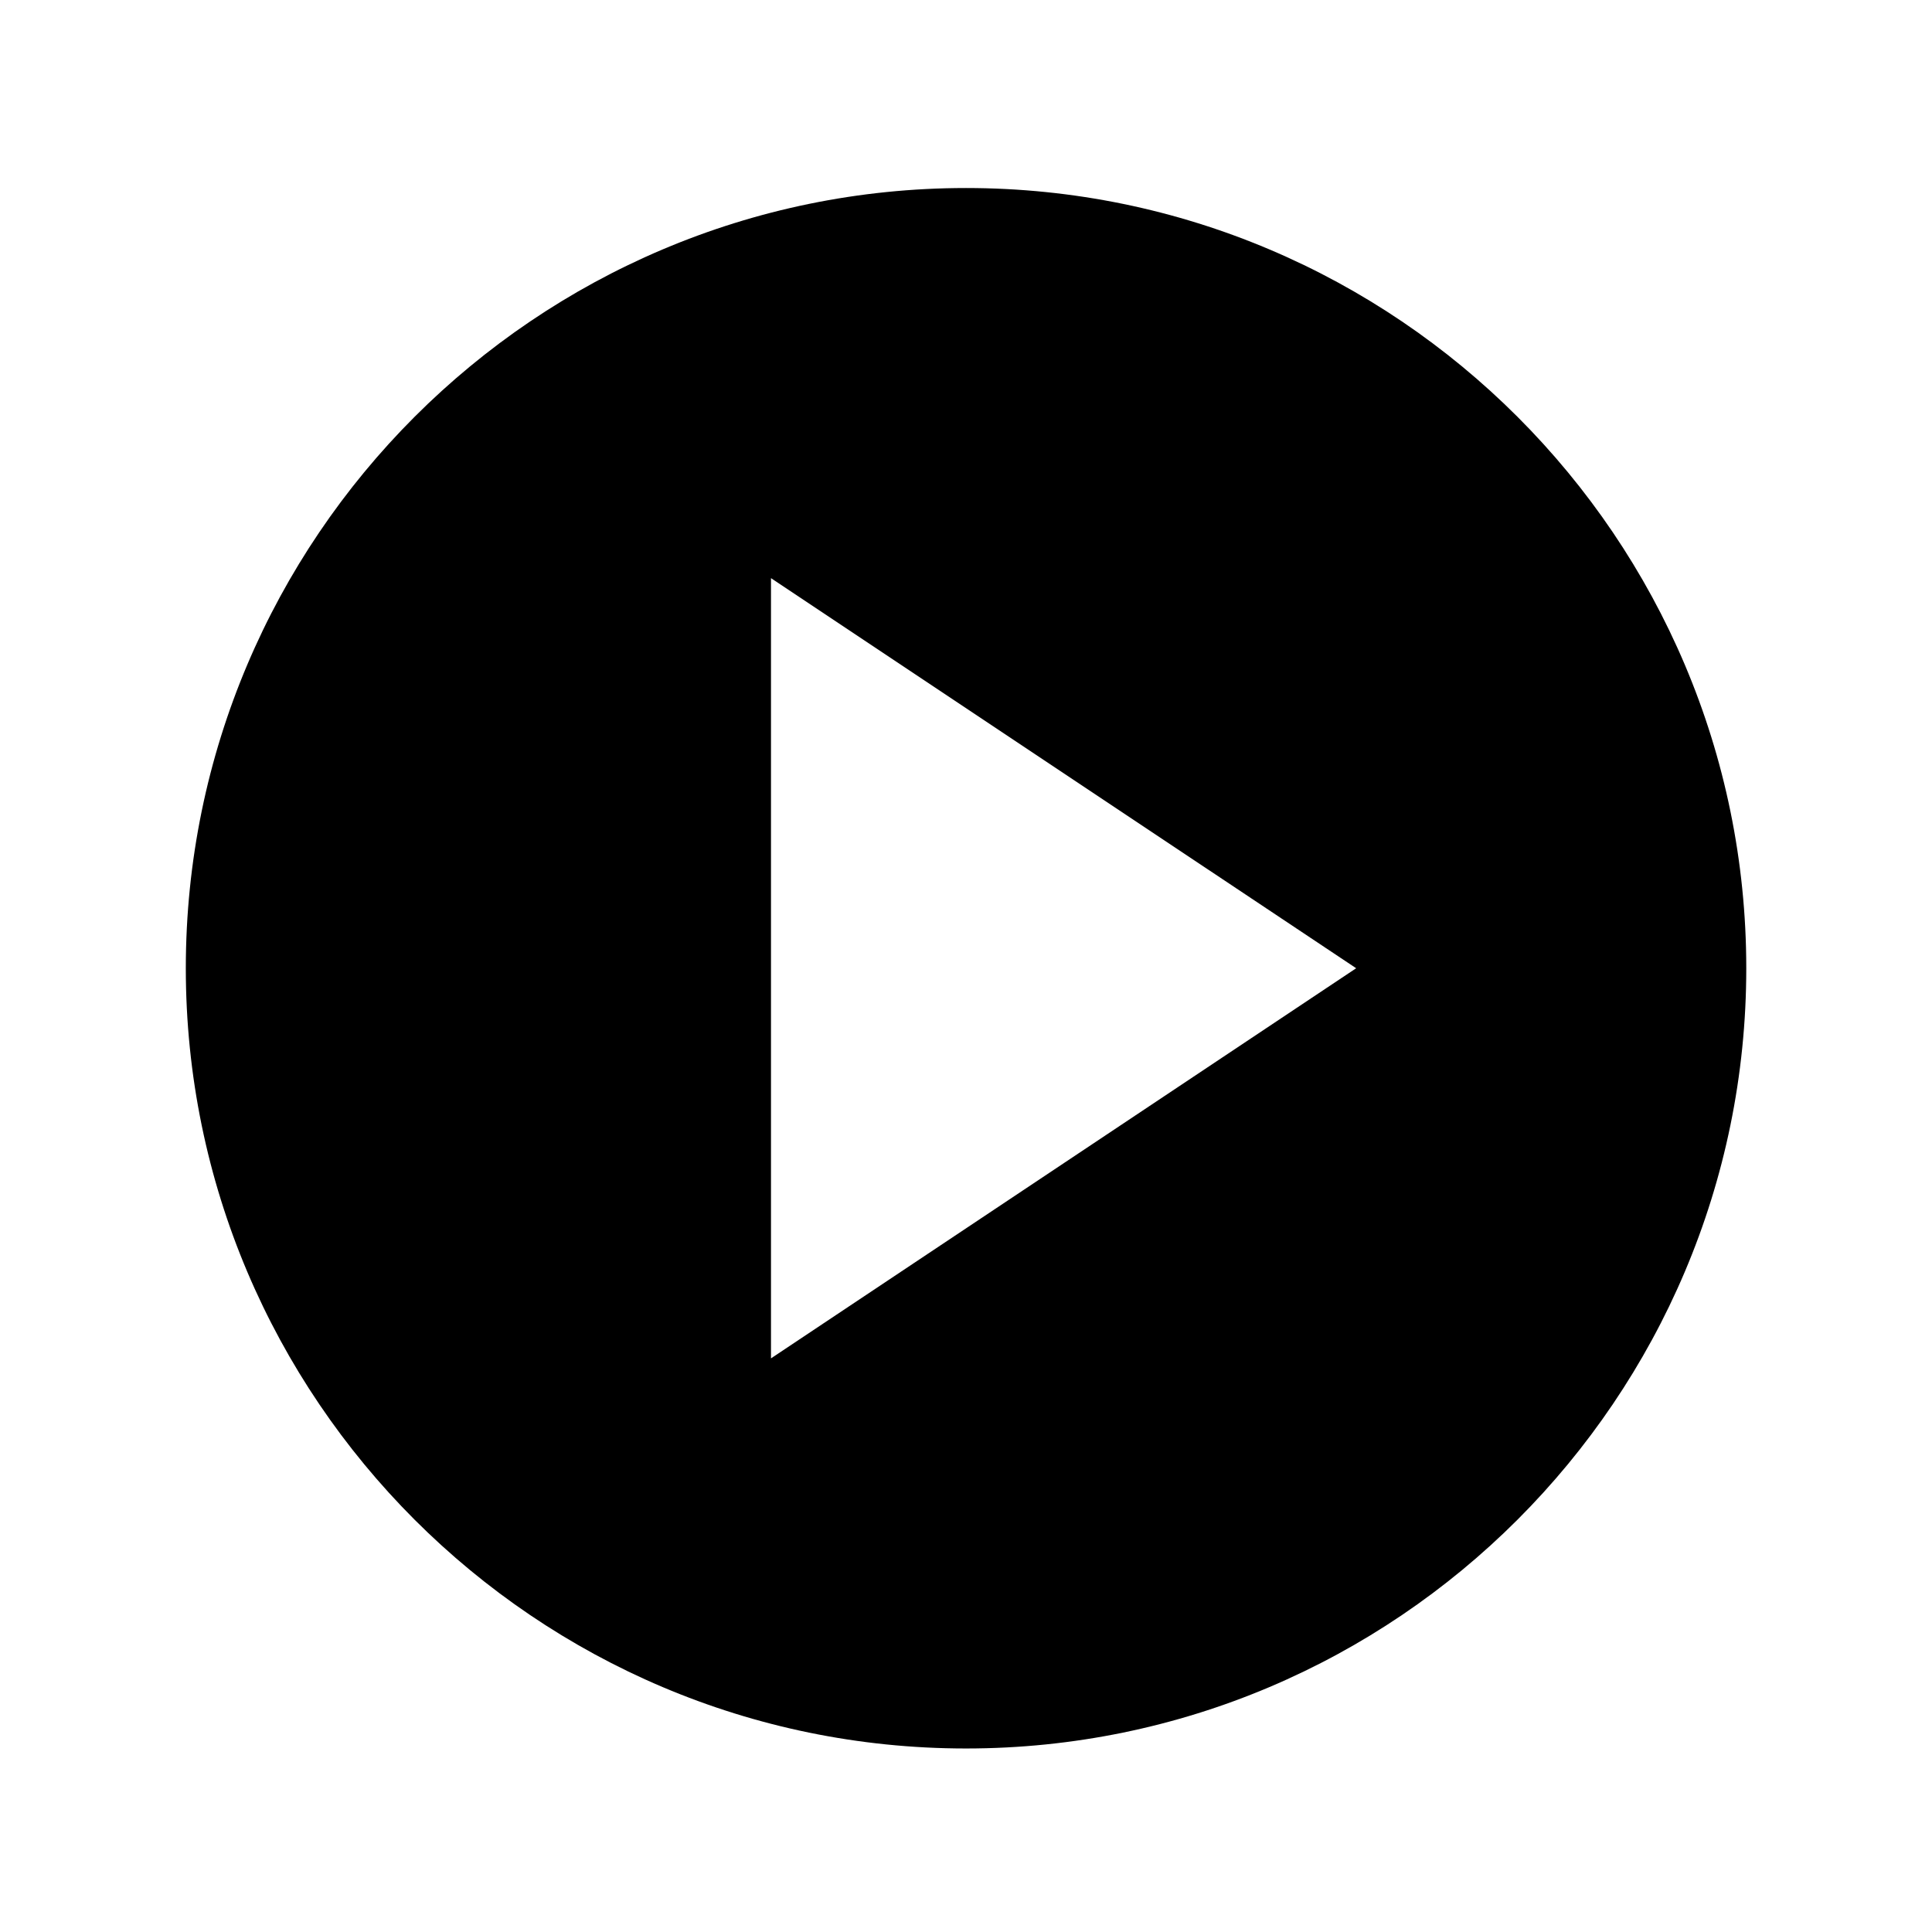 <svg id="SvgjsSvg1017" width="288" height="288" xmlns="http://www.w3.org/2000/svg" version="1.1" xmlns:xlink="http://www.w3.org/1999/xlink" xmlns:svgjs="http://svgjs.com/svgjs"><defs id="SvgjsDefs1018"></defs><g id="SvgjsG1019"><svg xmlns="http://www.w3.org/2000/svg" width="288" height="288" fill="none" viewBox="0 0 160 160"><g filter="url(#filter0_d)" fill="#000000" class="color000 svgShape"><circle cx="80.006" cy="76.186" r="75.692" fill="#ffffff" opacity=".9" class="colorfff svgShape"></circle><g clip-path="url(#clip0)" fill="#000000" class="color000 svgShape"><path fill="#000000" d="M80.004 11.571C44.375 11.571 15.388 40.558 15.388 76.187C15.388 111.815 44.375 140.802 80.004 140.802C115.632 140.802 144.619 111.815 144.619 76.187C144.619 40.558 115.632 11.571 80.004 11.571ZM63.85 108.494V43.879L112.311 76.186L63.85 108.494Z" class="colorF24124 svgShape"></path></g></g><defs><clipPath id="clip0"><rect width="129.231" height="129.231" fill="#ffffff" transform="translate(15.388 11.571)" class="colorfff svgShape"></rect></clipPath><filter id="filter0_d" width="159.385" height="159.385" x=".314" y=".494" color-interpolation-filters="sRGB" filterUnits="userSpaceOnUse"><feFlood flood-opacity="0" result="BackgroundImageFix"></feFlood><feColorMatrix in="SourceAlpha" values="0 0 0 0 0 0 0 0 0 0 0 0 0 0 0 0 0 0 127 0"></feColorMatrix><feOffset dy="4"></feOffset><feGaussianBlur stdDeviation="2"></feGaussianBlur><feColorMatrix values="0 0 0 0 0 0 0 0 0 0 0 0 0 0 0 0 0 0 0.25 0"></feColorMatrix><feBlend in2="BackgroundImageFix" result="effect1_dropShadow"></feBlend><feBlend in="SourceGraphic" in2="effect1_dropShadow" result="shape"></feBlend></filter></defs></svg></g></svg>